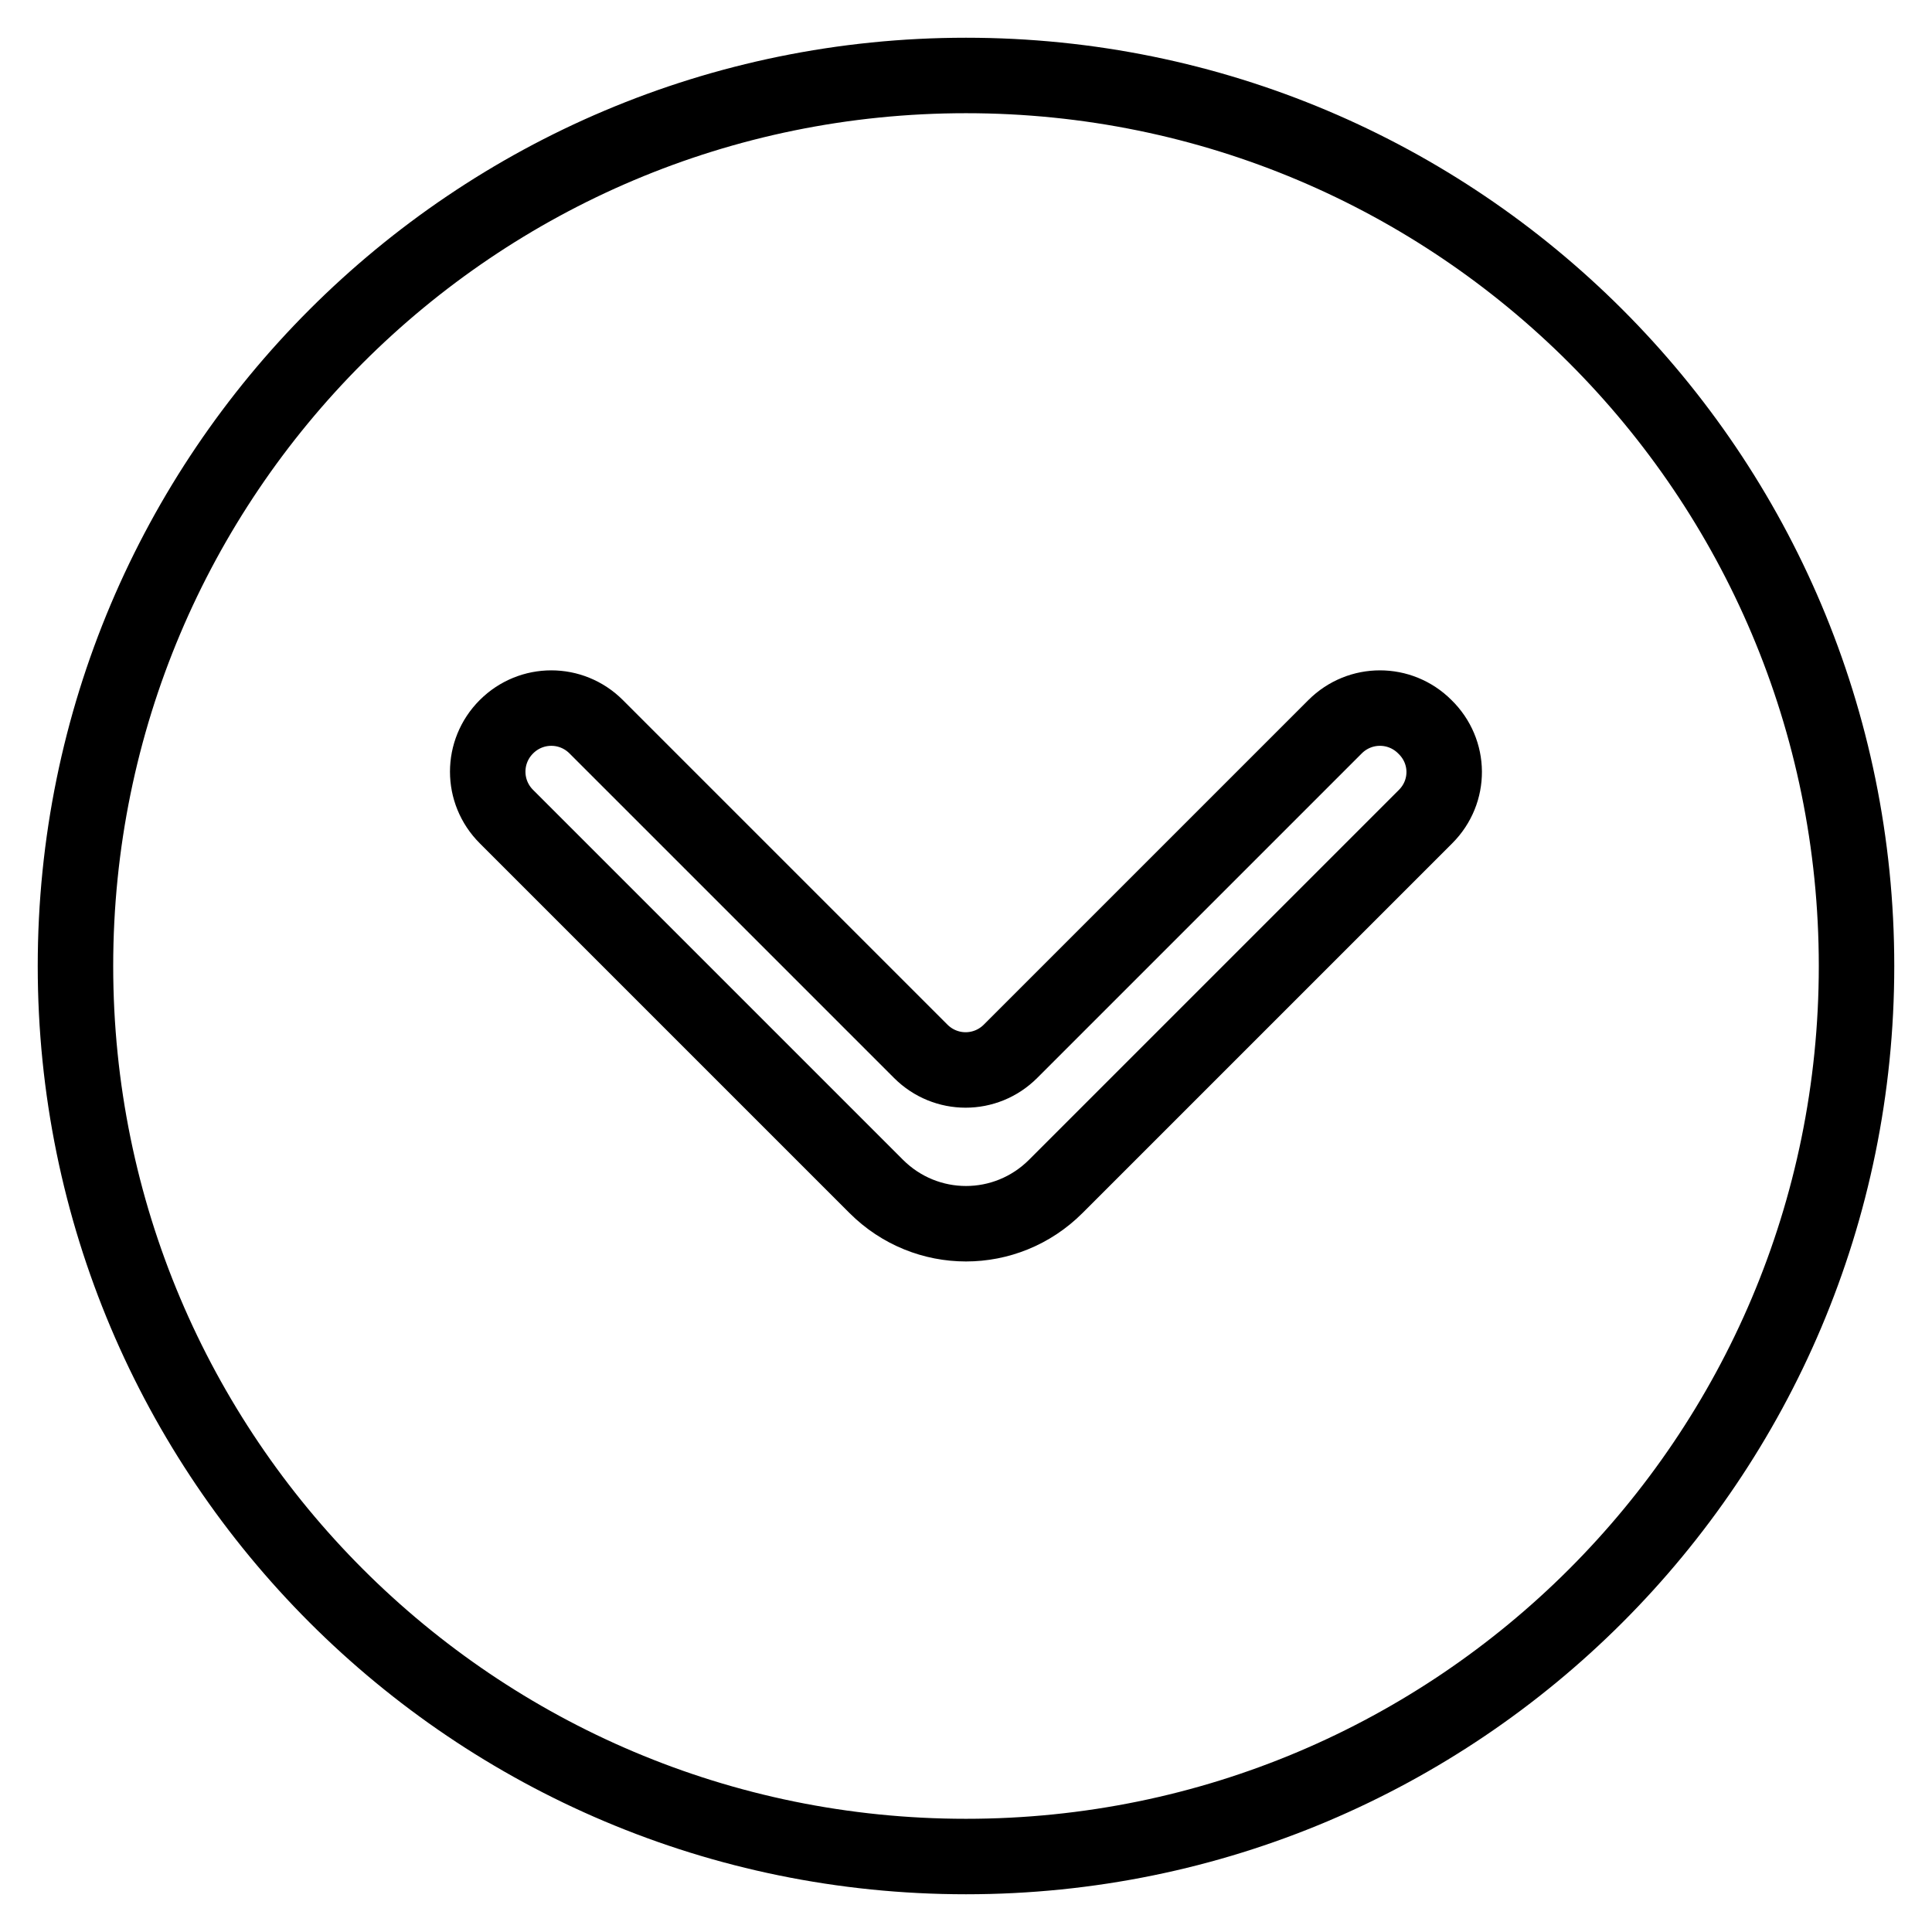 <?xml version="1.0" encoding="utf-8"?>
<!-- Svg Vector Icons : http://www.onlinewebfonts.com/icon -->
<!DOCTYPE svg PUBLIC "-//W3C//DTD SVG 1.1//EN" "http://www.w3.org/Graphics/SVG/1.1/DTD/svg11.dtd">
<svg version="1.1" xmlns="http://www.w3.org/2000/svg" xmlns:xlink="http://www.w3.org/1999/xlink" x="0px" y="0px" viewBox="0 0 256 256" enable-background="new 0 0 256 256" xml:space="preserve">
<g><g><path stroke-width="10" fill-opacity="0" stroke="#000000"  d="M128,10C62.8,10,10,62.8,10,128c0,65.2,52.8,118,118,118c65.2,0,118-52.8,118-118C246,62.8,193.2,10,128,10z M188.9,108.2l-49,49l0,0l0,0c-6.6,6.6-17.2,6.6-23.8,0l0,0l0,0l-49-49c-3.3-3.3-3.3-8.6,0-11.9c3.3-3.3,8.6-3.3,11.9,0l43,43c3.3,3.3,8.6,3.3,11.9,0l43-43c3.3-3.3,8.6-3.3,11.9,0C192.2,99.6,192.2,104.9,188.9,108.2z"/></g></g>
</svg>